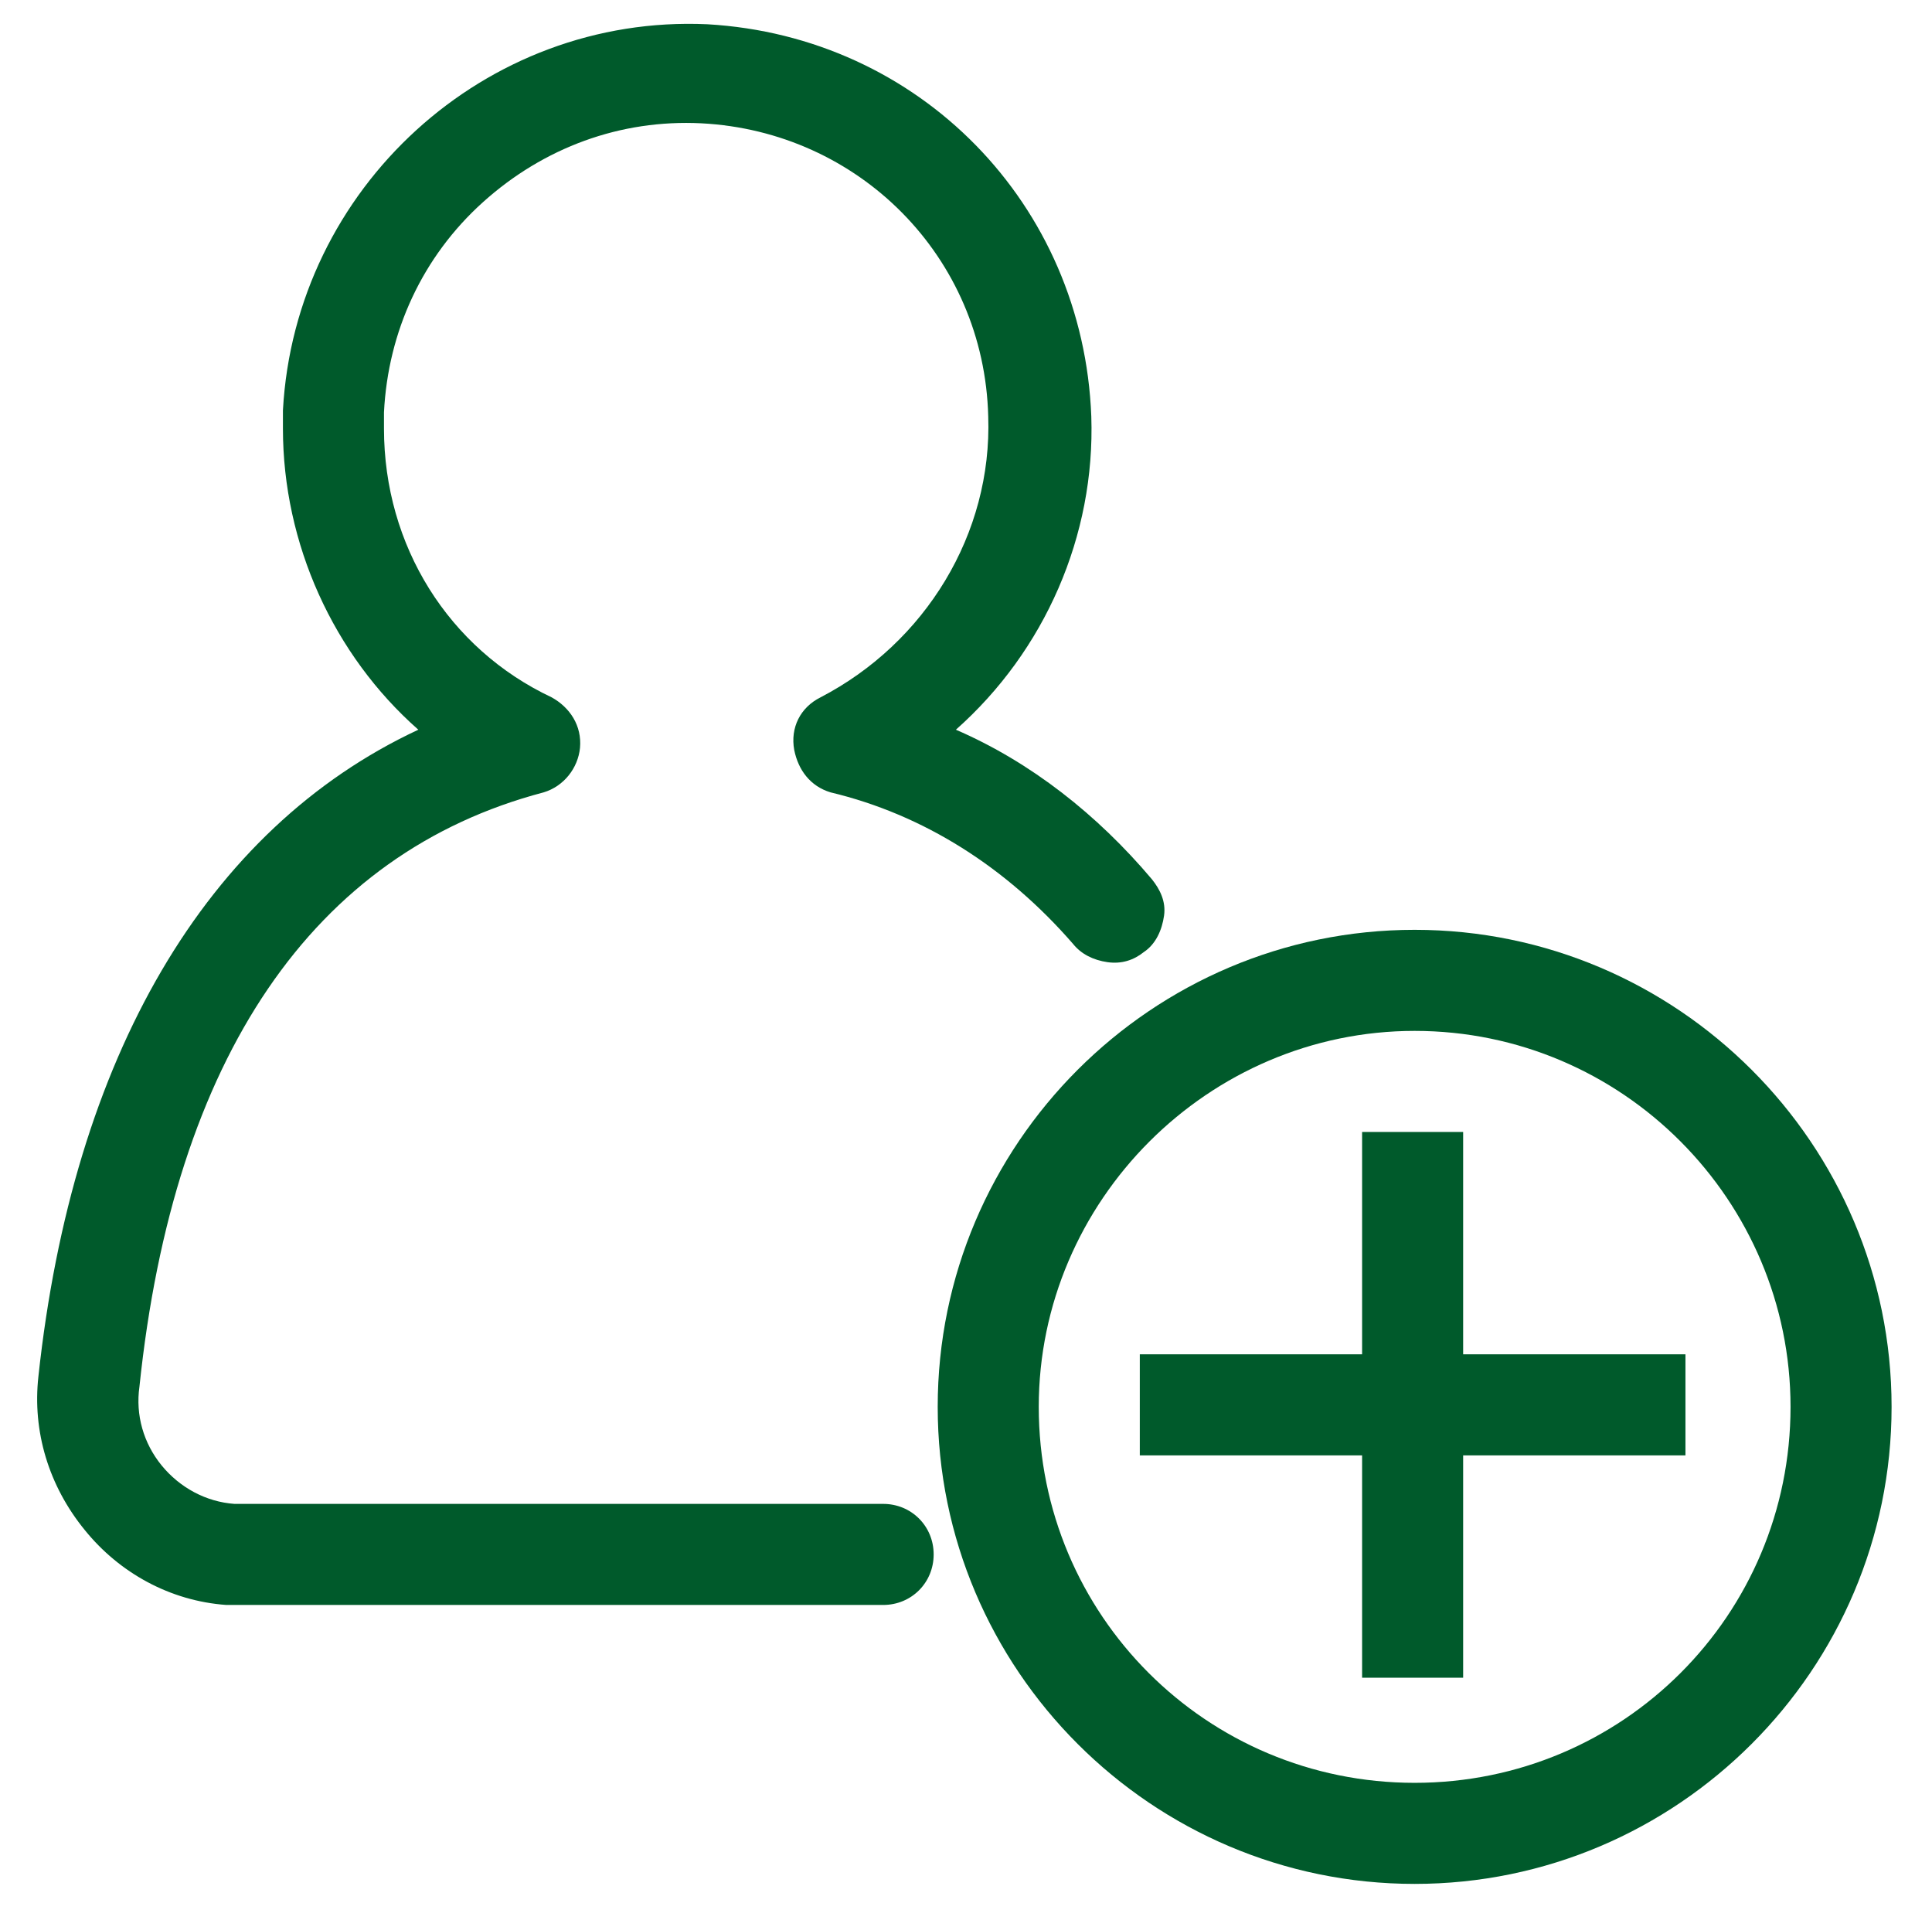 <?xml version="1.0" encoding="utf-8"?>
<!-- Generator: Adobe Illustrator 25.4.1, SVG Export Plug-In . SVG Version: 6.00 Build 0)  -->
<svg version="1.1" id="Calque_1" xmlns="http://www.w3.org/2000/svg" xmlns:xlink="http://www.w3.org/1999/xlink" x="0px" y="0px"
	 viewBox="0 0 95.6 94.5" style="enable-background:new 0 0 95.6 94.5;" xml:space="preserve">
<style type="text/css">
	.st0{fill:#005A2B;}
</style>
<g>
	<path class="st0" d="M43.7,74.4H12.1h-0.5c-1.4-0.1-2.7-0.8-3.6-1.9S6.7,70,6.9,68.6c1.7-16.3,8.6-26.4,20-29.4
		c1-0.3,1.7-1.2,1.8-2.2c0.1-1.1-0.5-2-1.4-2.5C22.2,32.1,19,27,19,21.2v-0.8c0.2-4,1.9-7.7,4.9-10.4s6.8-4.1,10.8-3.9
		c7.8,0.4,14,6.6,14.2,14.5c0.2,5.8-3.1,11.2-8.3,13.9c-1,0.5-1.5,1.5-1.3,2.6c0.2,1,0.8,1.8,1.8,2.1c4.6,1.1,8.7,3.7,12,7.5
		c0.4,0.5,1,0.8,1.7,0.9c0.7,0.1,1.3-0.1,1.8-0.5c0.6-0.4,0.9-1.1,1-1.8S57.4,44,57,43.5c-2.7-3.2-6-5.8-9.7-7.4
		c4.4-3.9,6.9-9.6,6.7-15.5C53.6,10.1,45.5,1.8,35,1.2C24,0.7,14.6,9.3,14,20.3v0.9c0,5.7,2.5,11.2,6.7,14.9
		C10.2,41,3.6,52.3,1.9,68.1c-0.3,2.7,0.5,5.4,2.3,7.6c1.7,2.1,4.2,3.5,7,3.7h32.5c1.4,0,2.5-1.1,2.5-2.5S45.1,74.4,43.7,74.4z"/>
	<path class="st0" d="M70,46c-13,0-23.6,10.6-23.6,23.6S57,93.2,70,93.2s23.6-10.6,23.6-23.6S83,46,70,46z M88.6,69.6
		c0,10.3-8.3,18.6-18.6,18.6s-18.6-8.3-18.6-18.6C51.4,59.4,59.8,51,70,51C80.3,51,88.6,59.4,88.6,69.6z"/>
	<polygon class="st0" points="72.4,56 67.4,56 67.4,67 56.4,67 56.4,72 67.4,72 67.4,83 72.4,83 72.4,72 83.4,72 83.4,67 72.4,67 	
		"/>
</g>
</svg>
